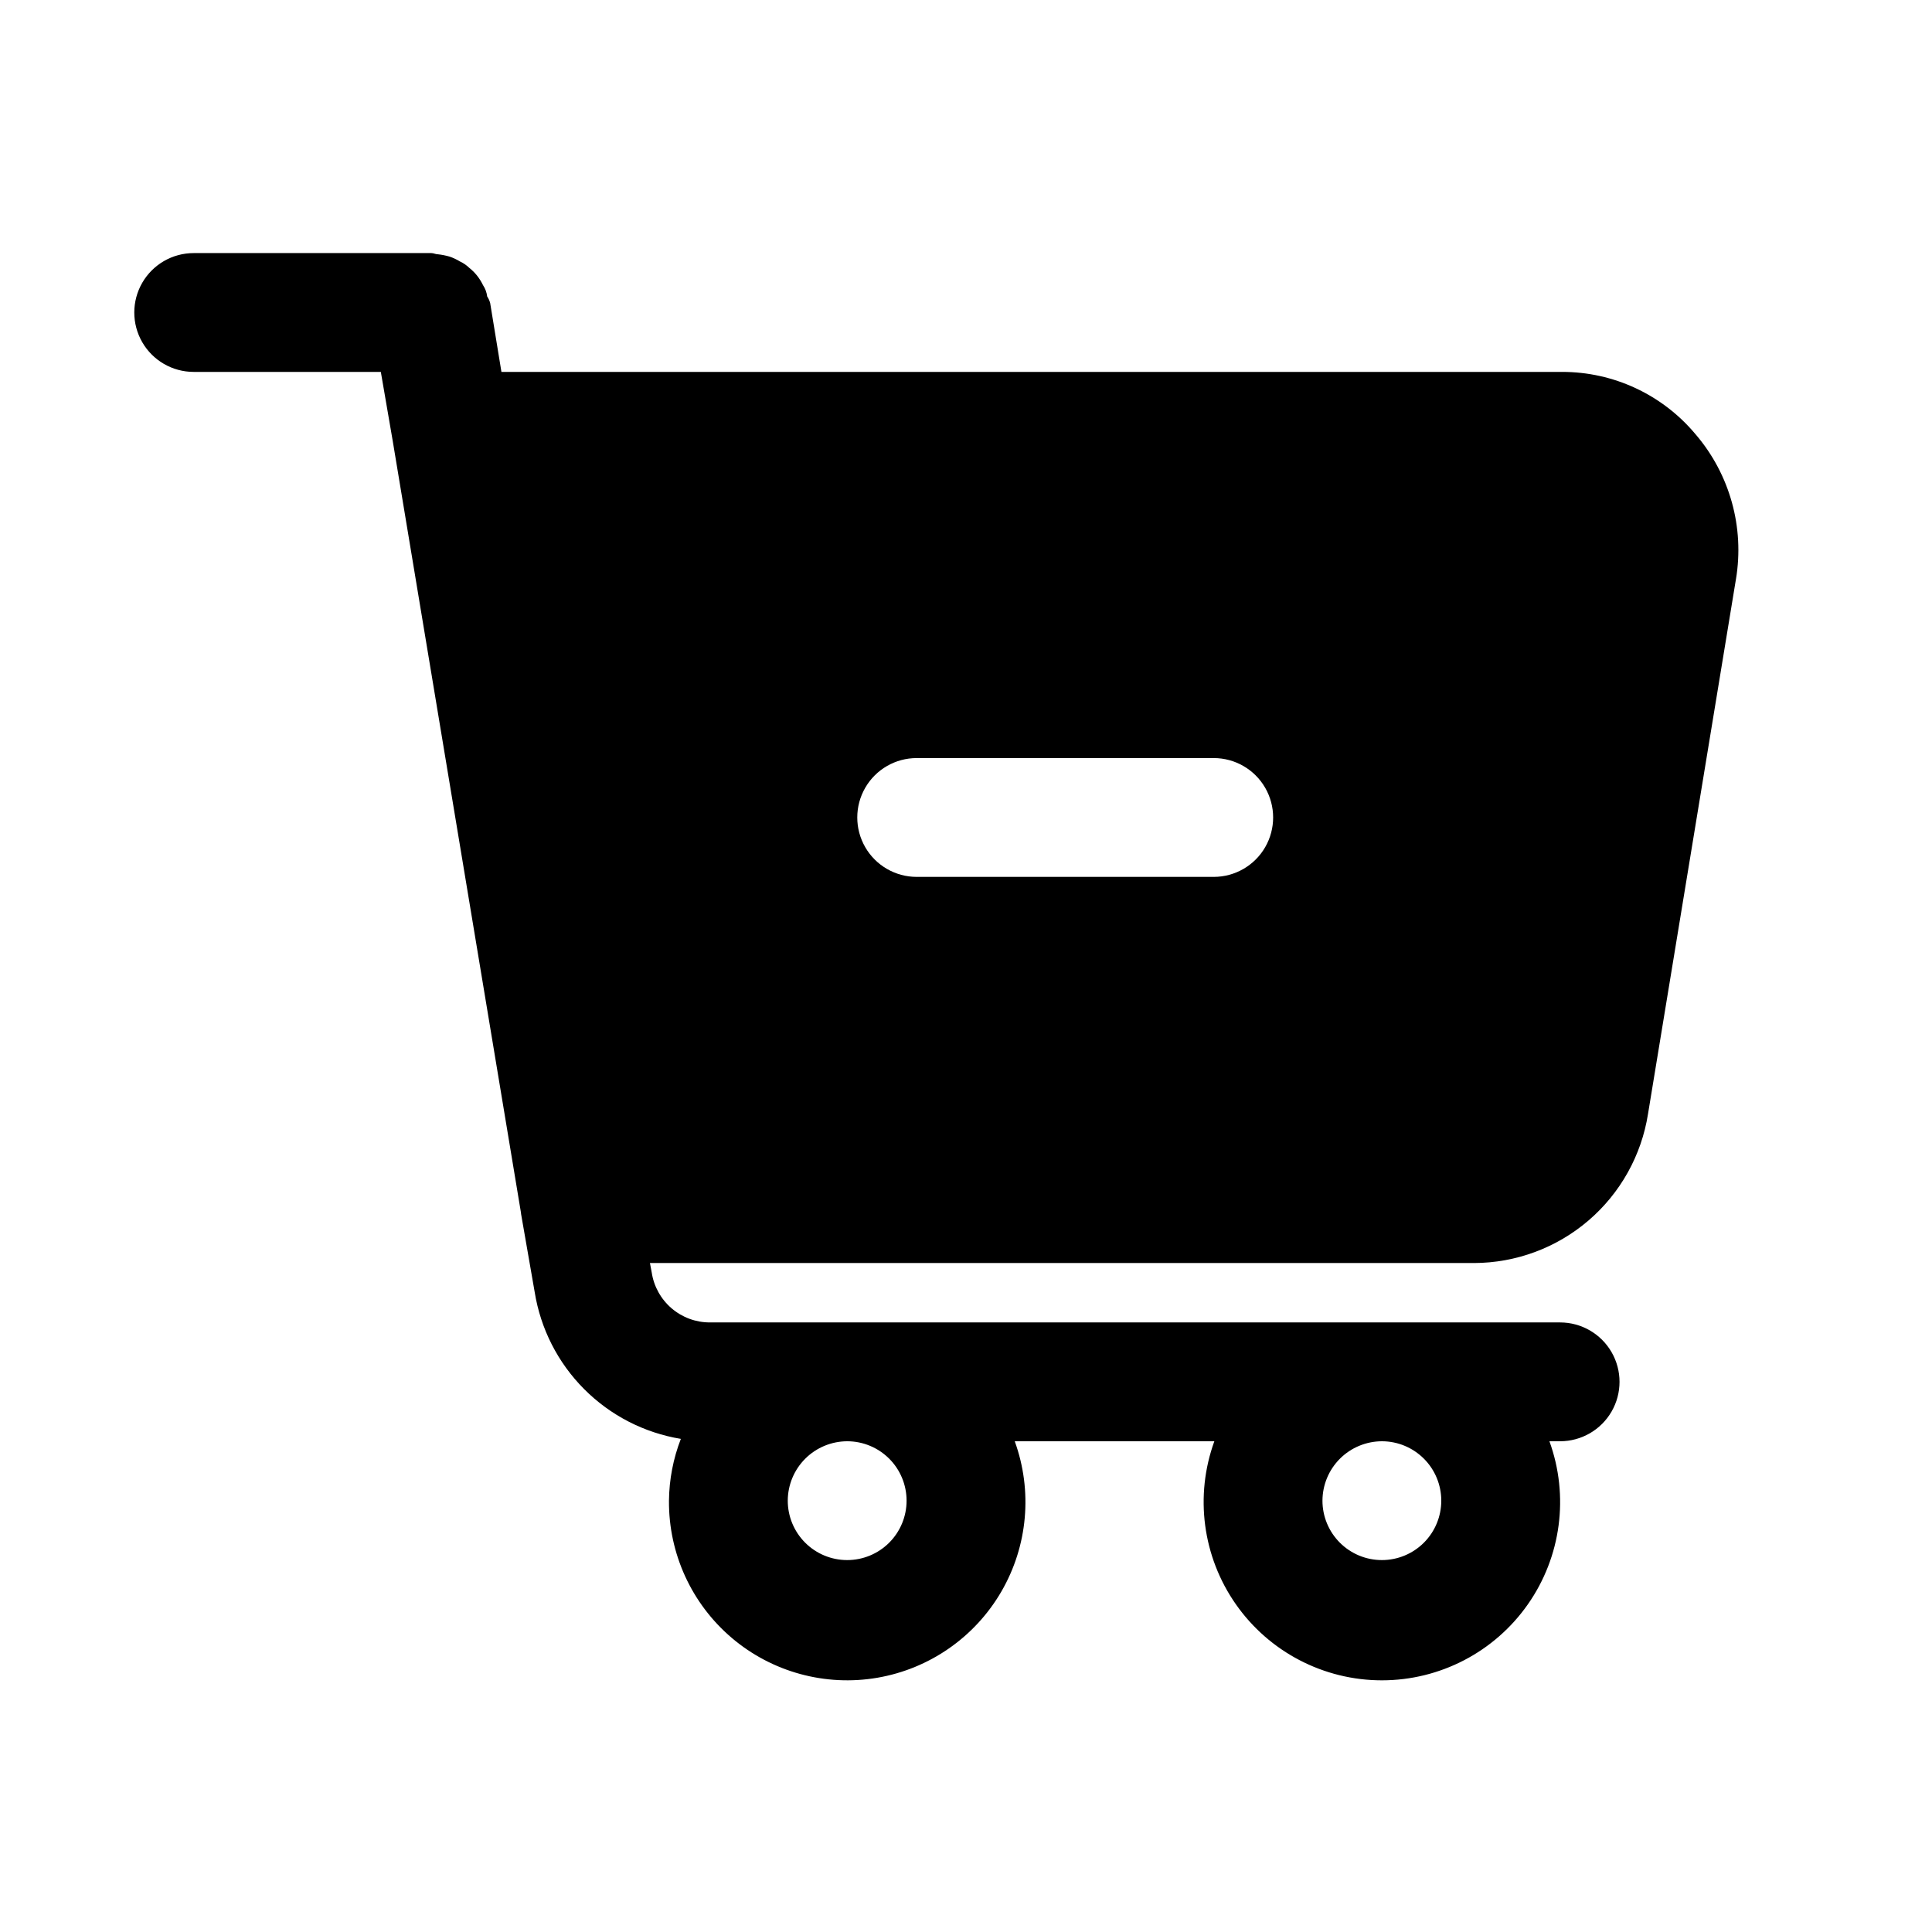 <?xml version="1.0" encoding="UTF-8"?>
<!-- Uploaded to: ICON Repo, www.svgrepo.com, Generator: ICON Repo Mixer Tools -->
<svg fill="#000000" width="800px" height="800px" version="1.1" viewBox="144 144 512 512" xmlns="http://www.w3.org/2000/svg">
 <path d="m593.34 259.09c-8.766-10.504-21.746-16.562-35.426-16.531h-281.03l-2.988-18.262c-0.168-0.617-0.434-1.203-0.789-1.734-0.129-1.07-0.508-2.094-1.102-2.992-0.434-0.895-0.961-1.738-1.574-2.519-0.602-0.758-1.289-1.445-2.047-2.043-0.734-0.719-1.586-1.305-2.519-1.734-0.844-0.512-1.742-0.934-2.676-1.258-1.031-0.301-2.082-0.512-3.148-0.629-0.633 0-1.102-0.316-1.734-0.316h-62.977c-5.625 0-10.82 3-13.633 7.871s-2.812 10.875 0 15.746 8.008 7.871 13.633 7.871h49.594l3.148 18.262 34.008 204.67v0.156l3.621 20.781v0.004c1.566 9.723 6.144 18.711 13.098 25.688 6.949 6.981 15.918 11.598 25.633 13.199-2.023 5.227-3.09 10.773-3.148 16.375-0.109 13.992 5.988 27.309 16.648 36.371 10.664 9.059 24.793 12.922 38.582 10.555 13.789-2.371 25.82-10.73 32.848-22.828 7.027-12.098 8.328-26.691 3.555-39.844h52.898c-5.258 14.48-3.121 30.613 5.719 43.227 8.84 12.617 23.277 20.129 38.68 20.129 15.402 0 29.84-7.512 38.68-20.129 8.84-12.613 10.977-28.746 5.719-43.227h2.832c5.625 0 10.824-3 13.637-7.871s2.812-10.871 0-15.742c-2.812-4.871-8.012-7.875-13.637-7.875h-225.3c-3.727 0.012-7.336-1.32-10.168-3.746-2.832-2.426-4.699-5.789-5.262-9.477l-0.473-2.519h218.37c11.133-0.027 21.891-4.019 30.344-11.262 8.453-7.242 14.051-17.262 15.785-28.254l23.301-141.7 0.004-0.004c2.293-13.758-1.629-27.824-10.707-38.414zm-83.129 266.86c4.176 0 8.18 1.66 11.133 4.613s4.609 6.957 4.609 11.133c0 4.176-1.656 8.18-4.609 11.133s-6.957 4.609-11.133 4.609-8.18-1.656-11.133-4.609-4.613-6.957-4.613-11.133c0.016-4.172 1.676-8.168 4.625-11.121 2.953-2.949 6.949-4.609 11.121-4.625zm-141.7 0c4.176 0 8.18 1.66 11.133 4.613s4.609 6.957 4.609 11.133c0 4.176-1.656 8.18-4.609 11.133s-6.957 4.609-11.133 4.609-8.18-1.656-11.133-4.609-4.613-6.957-4.613-11.133c0.012-4.172 1.676-8.168 4.625-11.121 2.949-2.949 6.949-4.609 11.121-4.625zm97.141-149.57h-78.719l-0.004 0.004c-5.625 0-10.82-3-13.633-7.871-2.812-4.871-2.812-10.875 0-15.746s8.008-7.871 13.633-7.871h78.723c5.625 0 10.82 3 13.633 7.871s2.812 10.875 0 15.746c-2.812 4.871-8.008 7.871-13.633 7.871z"/>
</svg>